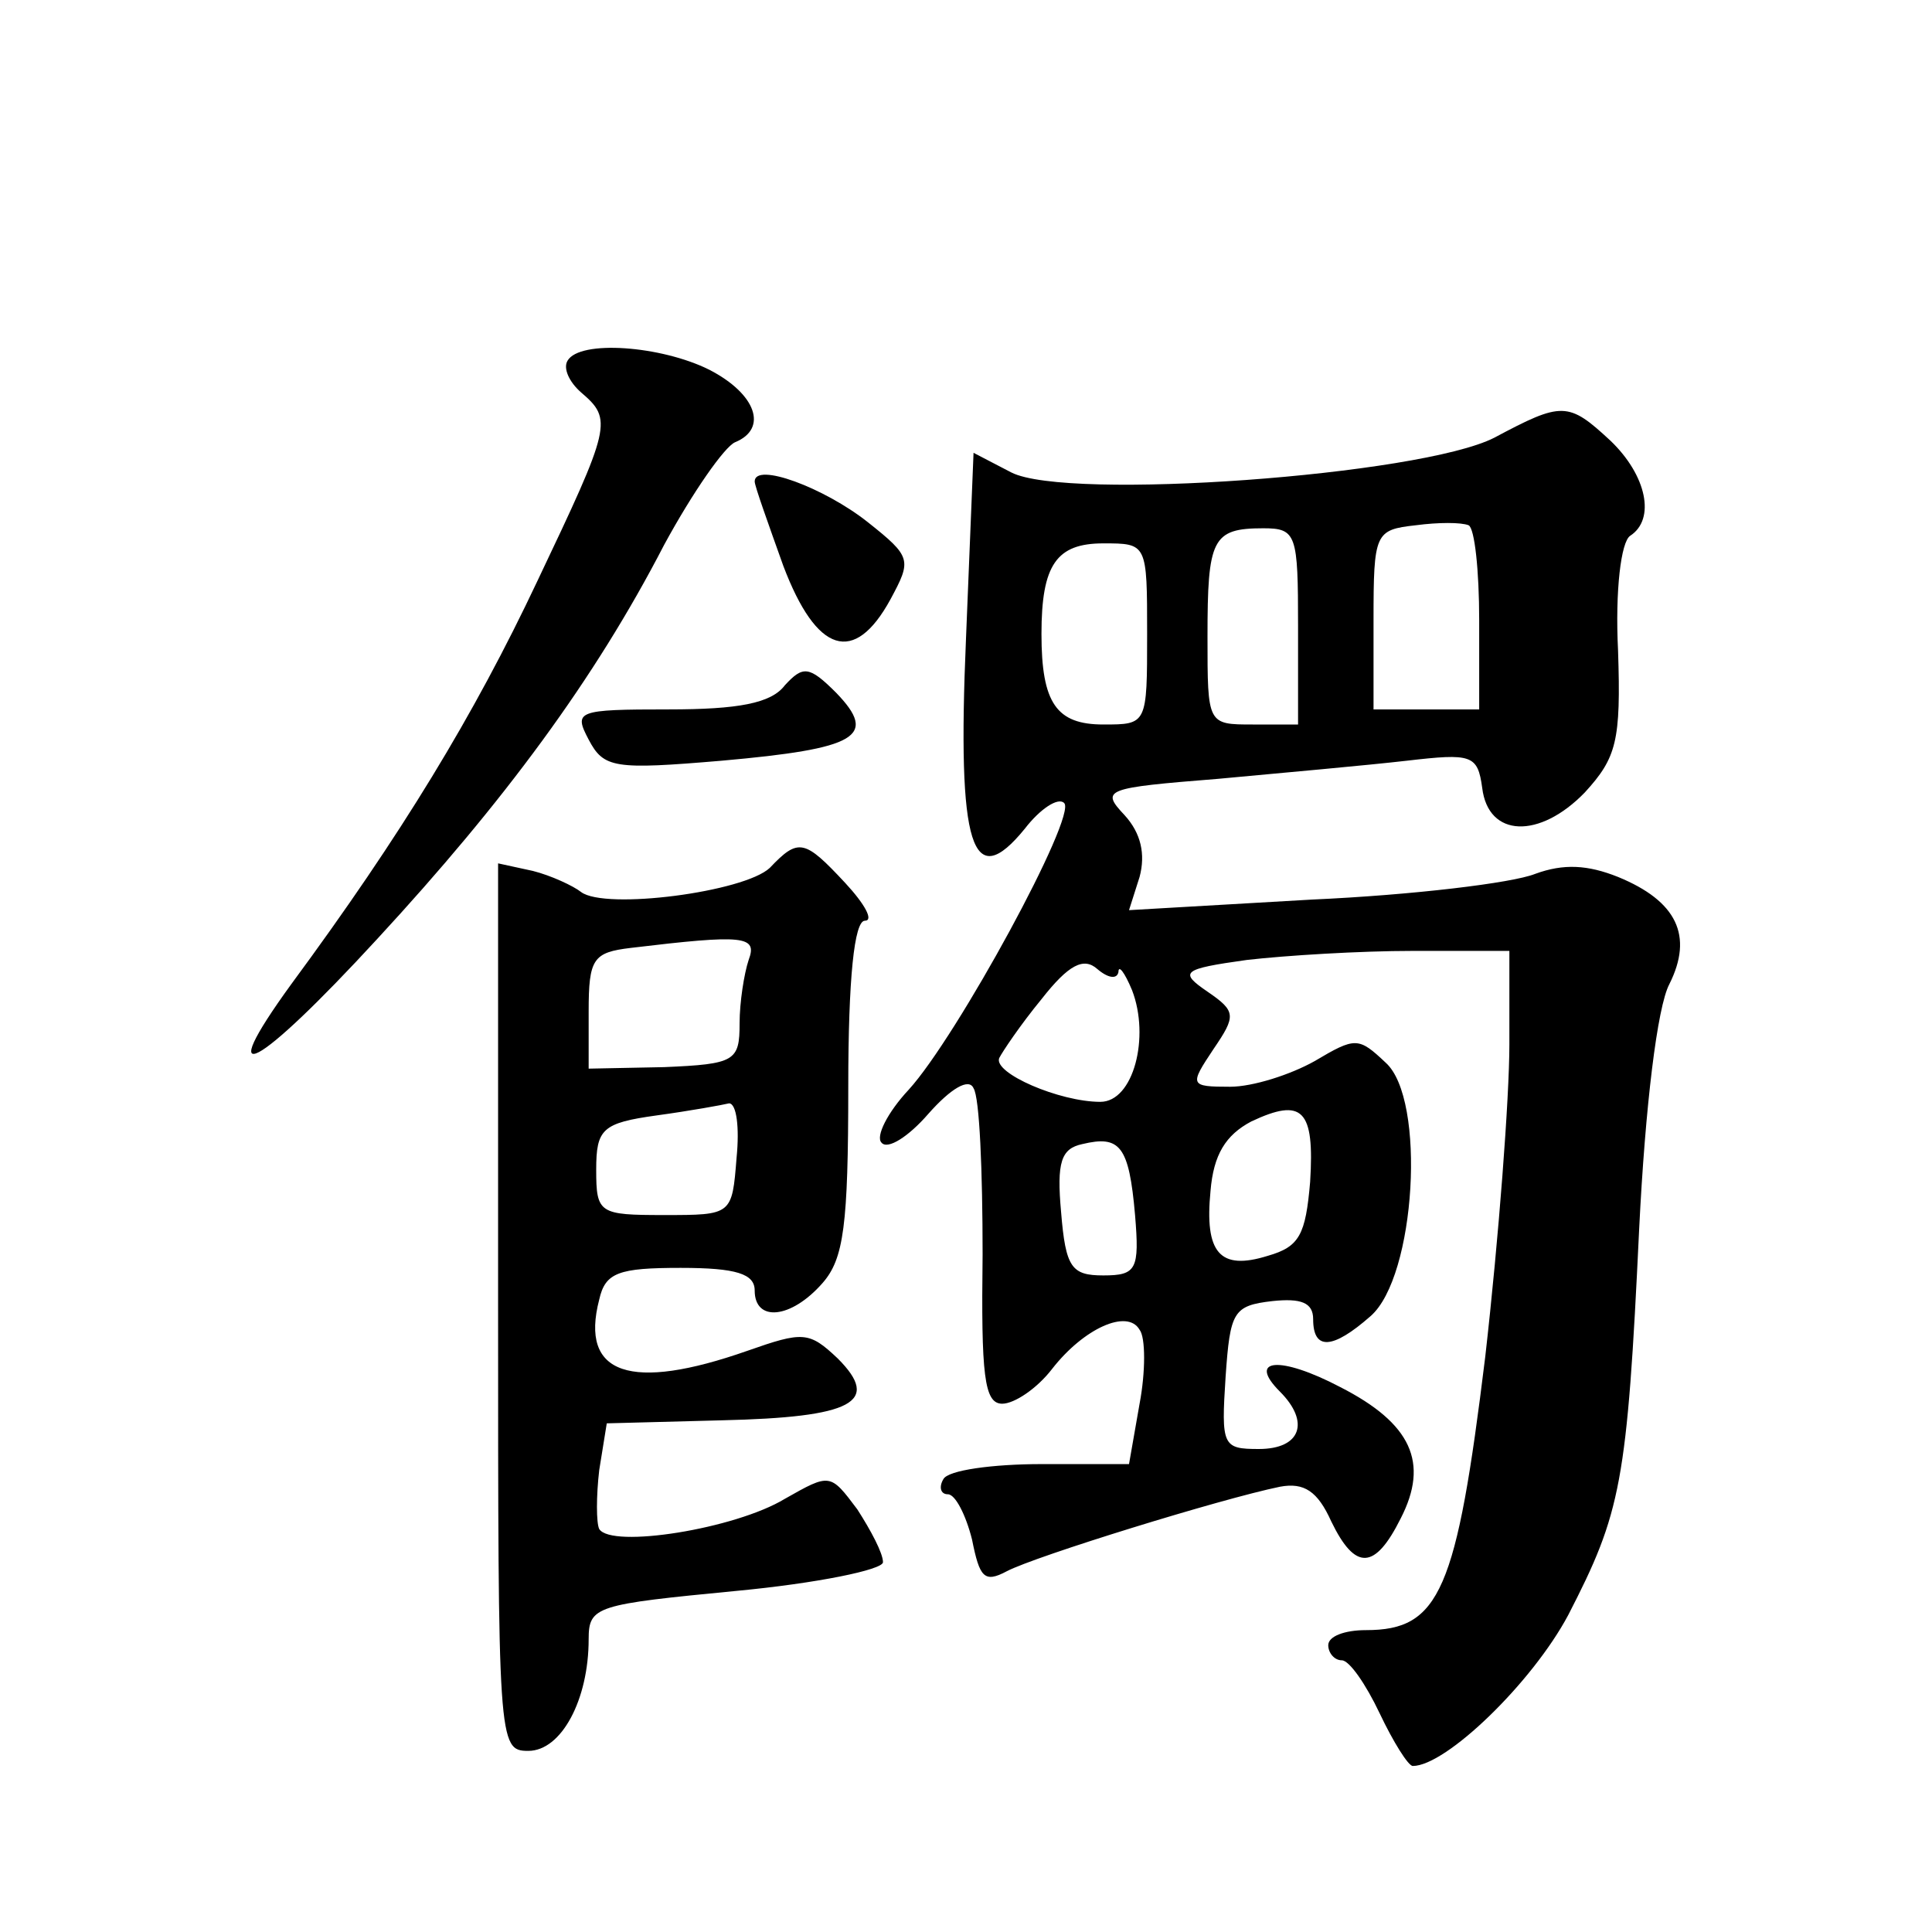 <?xml version="1.0" standalone="no"?>
<!DOCTYPE svg PUBLIC "-//W3C//DTD SVG 20010904//EN"
 "http://www.w3.org/TR/2001/REC-SVG-20010904/DTD/svg10.dtd">
<svg version="1.0" xmlns="http://www.w3.org/2000/svg"
 width="128pt" height="128pt" viewBox="0 0 128 128"
 preserveAspectRatio="xMidYMid meet">
<g transform="translate(0,128) scale(0.1,-0.1)"
fill="#0" stroke="none">
<path d="M376 1041 c-3 -5 1 -14 9 -21 21 -18 20 -22 -29 -125 -42 -89 -90 -168
-163 -267 -53 -73 -23 -57 57 30 84 91 144 172 190 261 19 35 40 65 47 68 22 9
14 32 -17 48 -32 16 -86 20 -94 6z M990 990 c-49 -25 -283 -42 -320 -23 l-25 13
-5 -123 c-6 -139 4 -169 39 -126 10 13 22 21 26 17 9 -8 -71 -155 -103 -190 -14
-15 -22 -31 -18 -35 4 -5 18 4 31 19 15 17 27 24 30 17 4 -6 6 -55 6 -110 -1 -80
1 -99 13 -99 8 0 23 10 33 23 21 27 50 40 58 26 4 -5 4 -28 0 -49 l-7 -40 -58 0
c-32 0 -62 -4 -65 -10 -3 -5 -2 -10 3 -10 5 0 12 -14 16 -30 5 -25 8 -29 23 -21
19 10 142 48 181 56 16 3 25 -3 34 -23 16 -33 29 -32 46 2 19 37 7 63 -40 87 -40
21 -62 19 -40 -3 20 -20 14 -38 -14 -38 -24 0 -25 2 -22 48 3 43 5 47 31 50 19
2 27 -1 27 -12 0 -21 13 -20 38 2 30 26 37 144 10 168 -18 17 -20 17 -47 1 -16
-9 -41 -17 -56 -17 -27 0 -27 1 -11 25 15 22 15 25 -4 38 -19 13 -17 15 26 21 26
3 75 6 110 6 l64 0 0 -62 c0 -35 -7 -128 -16 -207 -19 -155 -30 -181 -79 -181 -14
0 -25 -4 -25 -10 0 -5 4 -10 9 -10 5 0 16 -16 25 -35 9 -19 19 -35 22 -35 22 0
79 55 103 100 35 68 39 87 47 256 4 81 12 147 20 162 16 32 5 55 -34 71 -20 8 -36
9 -55 2 -15 -6 -81 -14 -148 -17 l-121 -7 7 22 c4 15 1 29 -10 41 -16 17 -13 18
62 24 43 4 99 9 125 12 43 5 47 4 50 -18 4 -33 38 -34 68 -3 21 23 24 34 22 94
-2 40 2 72 8 76 17 11 11 40 -13 63 -28 26 -32 26 -77 2z m-10 -121 l0 -59 -35
0 -35 0 0 59 c0 58 1 60 28 63 15 2 30 2 35 0 4 -2 7 -30 7 -63z m-120 -4 l0 -65
-30 0 c-30 0 -30 0 -30 58 0 65 3 72 37 72 22 0 23 -4 23 -65z m-100 -5 c0 -60
0 -60 -29 -60 -31 0 -41 14 -41 60 0 46 10 60 41 60 29 0 29 0 29 -60z m-19 -224
c0 5 4 0 9 -12 12 -31 1 -74 -21 -74 -27 0 -71 19 -67 29 2 4 14 22 28 39 18 23
28 28 37 20 7 -6 13 -7 14 -2z m127 -139 c-3 -35 -7 -43 -28 -49 -32 -10 -42 2
-38 43 2 24 10 37 27 46 34 16 42 8 39 -40z m-116 -22 c3 -36 1 -40 -21 -40 -21
0 -25 5 -28 42 -3 33 0 42 14 45 25 6 31 -1 35 -47z M500 961 c0 -3 9 -28 19 -56
22 -58 47 -66 71 -22 14 26 14 28 -15 51 -29 23 -75 40 -75 27z M520 826 c-9 -12
-31 -16 -77 -16 -61 0 -63 -1 -53 -20 10 -19 17 -20 88 -14 90 8 104 16 76 45 -18
18 -22 18 -34 5z M510 705 c-17 -16 -109 -28 -125 -16 -5 4 -20 11 -32 14 l-23
5 0 -294 c0 -289 0 -294 20 -294 22 0 40 34 40 74 0 22 5 23 98 32 53 5 97 14 97
19 0 6 -8 21 -17 35 -18 24 -18 24 -48 7 -33 -20 -115 -33 -123 -20 -2 4 -2 22
0 39 l5 31 76 2 c87 2 106 12 77 41 -19 18 -23 18 -60 5 -77 -27 -111 -16 -98 34
4 18 13 21 54 21 37 0 49 -4 49 -15 0 -21 24 -19 45 5 14 16 17 38 17 130 0 72
4 110 11 110 6 0 0 11 -13 25 -27 29 -31 30 -50 10z m-14 -61 c-3 -9 -6 -28 -6
-42 0 -25 -3 -27 -50 -29 l-50 -1 0 38 c0 35 3 39 28 42 75 9 84 8 78 -8z m-8 -131
c-3 -38 -3 -38 -48 -38 -43 0 -45 1 -45 30 0 27 4 31 40 36 22 3 44 7 48 8 5 0
7 -16 5 -36z"/>
</g>
</svg>
